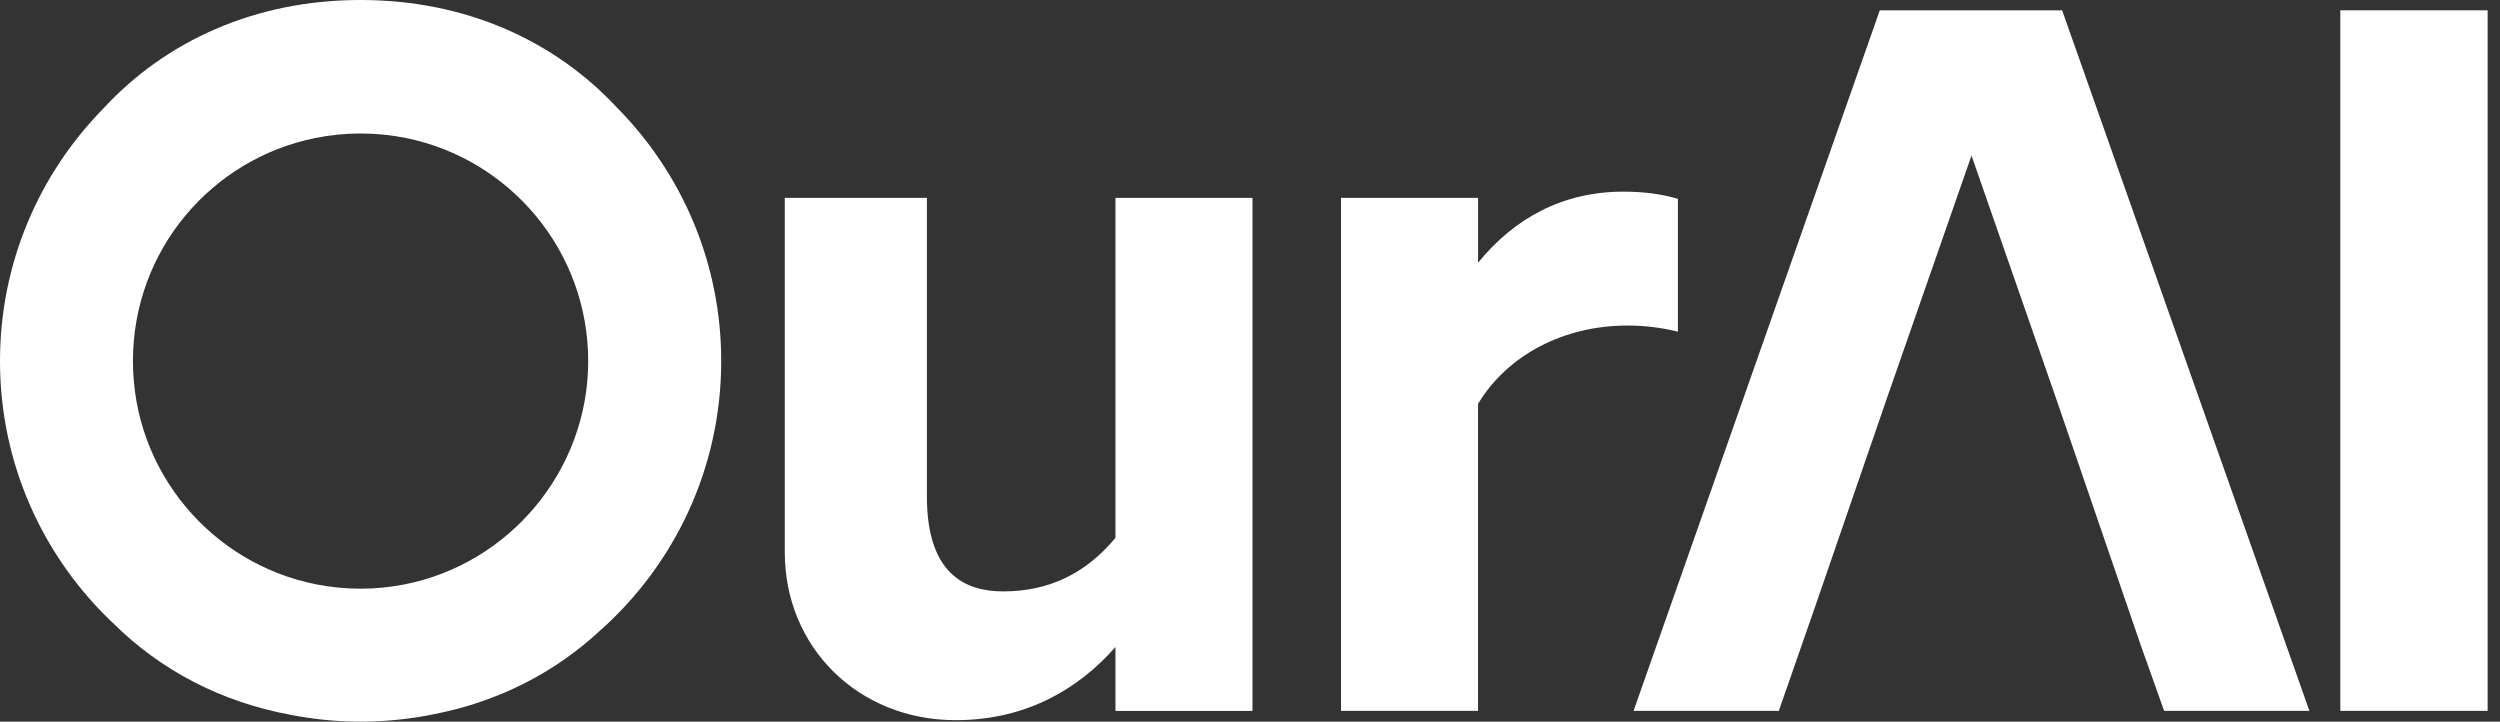 <svg width="97" height="28" viewBox="0 0 97 28" fill="none" xmlns="http://www.w3.org/2000/svg">
<rect x="0" y="0" width="97" height="28" fill="#333333" stroke="none"/>
<path d="M35.964 7.676V19.268C35.964 22.307 37.483 22.946 38.923 22.946C40.682 22.946 42.122 22.265 43.28 20.867V7.676H48.596V27.583H43.28V25.104C41.84 26.742 39.802 27.942 37.084 27.942C33.286 27.942 30.449 25.104 30.449 21.427V7.676H35.965H35.964Z" fill="white"/>
<path d="M52.032 7.676H57.349V10.194C58.749 8.474 60.627 7.436 62.985 7.436C63.744 7.436 64.425 7.516 65.103 7.715V12.87C64.463 12.71 63.824 12.631 63.144 12.631C60.704 12.631 58.507 13.749 57.348 15.669V27.582H52.031V7.674L52.032 7.676Z" fill="white"/>
<path d="M70.39 23.645L69.018 27.581H63.383L72.936 0.4H80.011L89.604 27.581H83.968L83.043 24.983L79.753 15.392L76.494 6.036L73.233 15.392L70.39 23.645Z" fill="white"/>
<path d="M96.52 0.4H90.804V27.581H96.52V0.4Z" fill="white"/>
<path d="M15.648 22.684C15.111 22.786 14.557 22.842 13.99 22.842C13.423 22.842 12.839 22.785 12.287 22.676C8.224 21.882 5.158 18.305 5.158 14.01C5.158 9.715 8.199 6.167 12.237 5.354C12.804 5.239 13.389 5.179 13.99 5.179C14.59 5.179 15.191 5.24 15.763 5.357C19.791 6.178 22.822 9.74 22.822 14.01C22.822 18.28 19.733 21.907 15.648 22.683V22.684ZM23.973 4.212C21.562 1.6 18.096 0 13.991 0C9.886 0 6.422 1.598 4.011 4.209C1.531 6.733 0 10.192 0 14.01C0 18.035 1.701 21.66 4.423 24.212C6.222 25.986 8.546 27.229 11.252 27.73C12.138 27.906 13.054 28 13.992 28C14.931 28 15.917 27.901 16.835 27.711C19.339 27.225 21.517 26.096 23.249 24.497C26.152 21.933 27.983 18.187 27.983 14.01C27.983 10.194 26.454 6.736 23.975 4.212H23.973Z" fill="white"/>
</svg>
